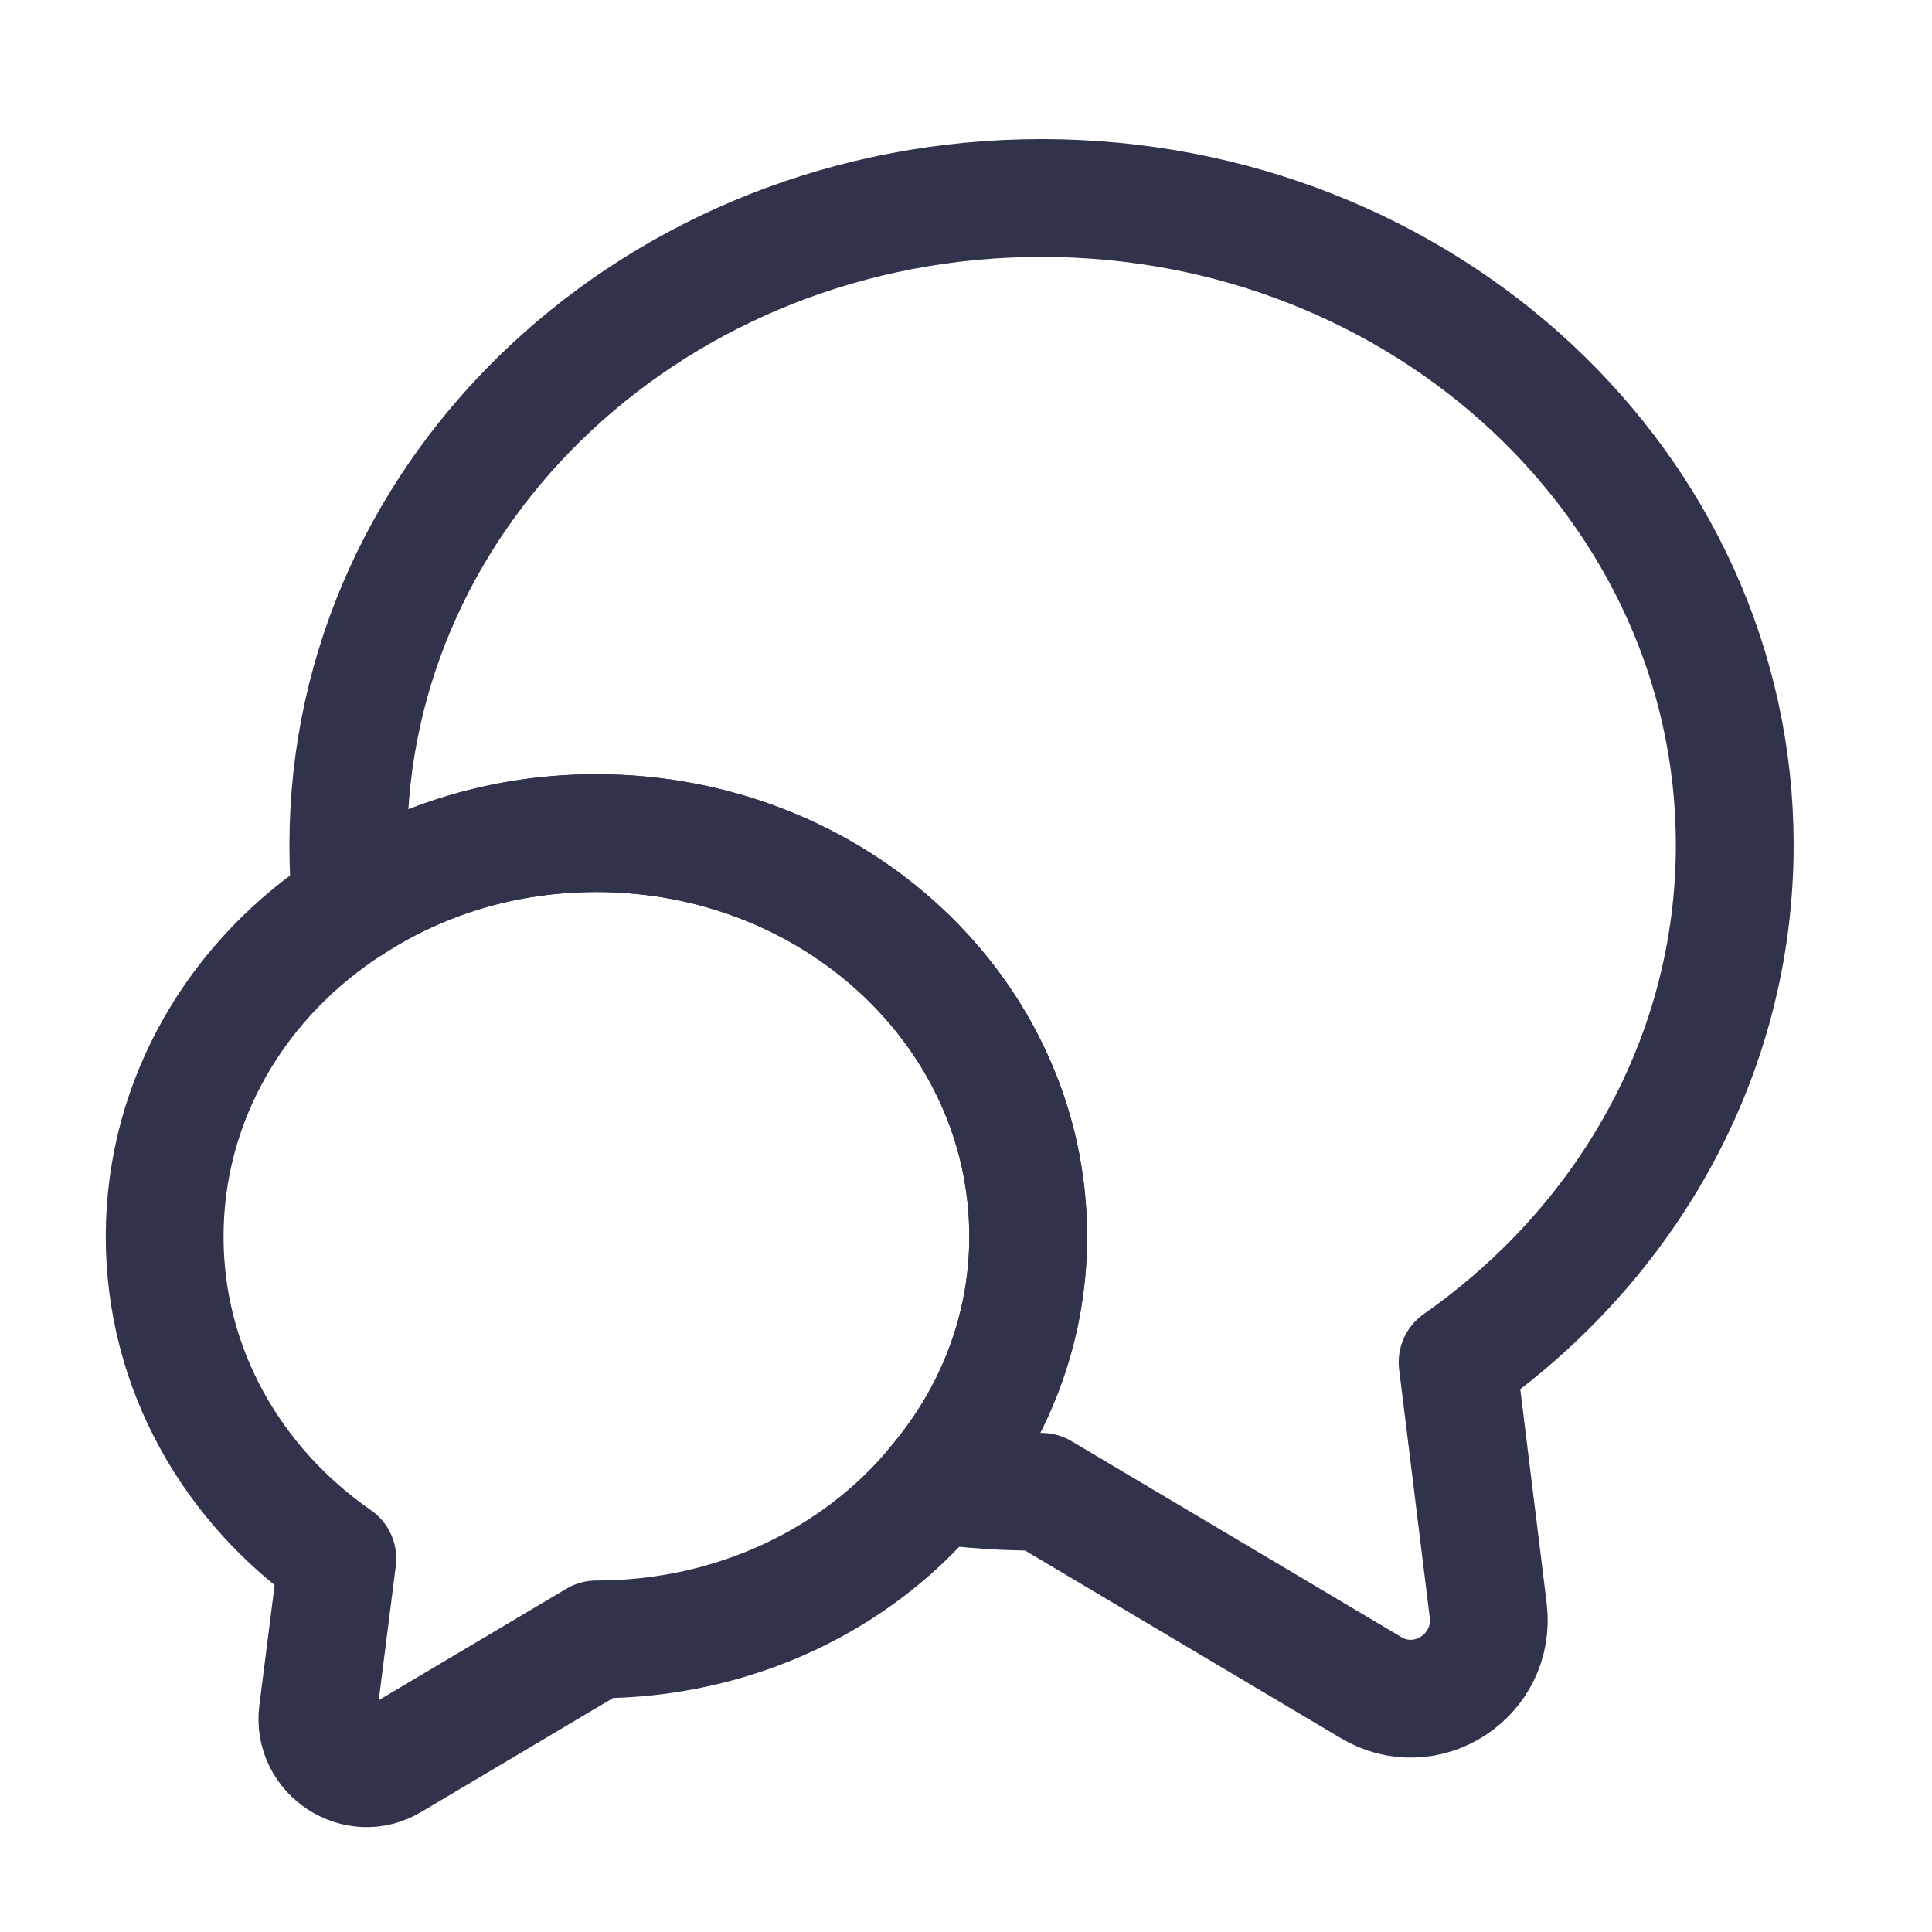 <svg width="31" height="31" viewBox="0 0 31 31" fill="none" xmlns="http://www.w3.org/2000/svg">
<path d="M23.388 21.858L23.879 25.839C24.005 26.884 22.884 27.615 21.99 27.073L16.712 23.937C16.132 23.937 15.566 23.899 15.011 23.823C15.943 22.727 16.498 21.342 16.498 19.843C16.498 16.265 13.399 13.368 9.569 13.368C8.108 13.368 6.76 13.784 5.639 14.514C5.601 14.2 5.589 13.885 5.589 13.557C5.589 7.826 10.565 3.177 16.712 3.177C22.859 3.177 27.835 7.826 27.835 13.557C27.835 16.958 26.084 19.969 23.388 21.858Z" stroke="#31324C" stroke-width="1.89" stroke-linecap="round" stroke-linejoin="round"/>
<path d="M16.498 19.843C16.498 21.342 15.944 22.727 15.012 23.823C13.765 25.335 11.787 26.305 9.57 26.305L6.282 28.258C5.728 28.598 5.022 28.131 5.098 27.489L5.413 25.008C3.725 23.836 2.642 21.959 2.642 19.843C2.642 17.626 3.826 15.673 5.64 14.514C6.761 13.784 8.109 13.368 9.57 13.368C13.399 13.368 16.498 16.265 16.498 19.843Z" stroke="#31324C" stroke-width="1.89" stroke-linecap="round" stroke-linejoin="round"/>
</svg>
